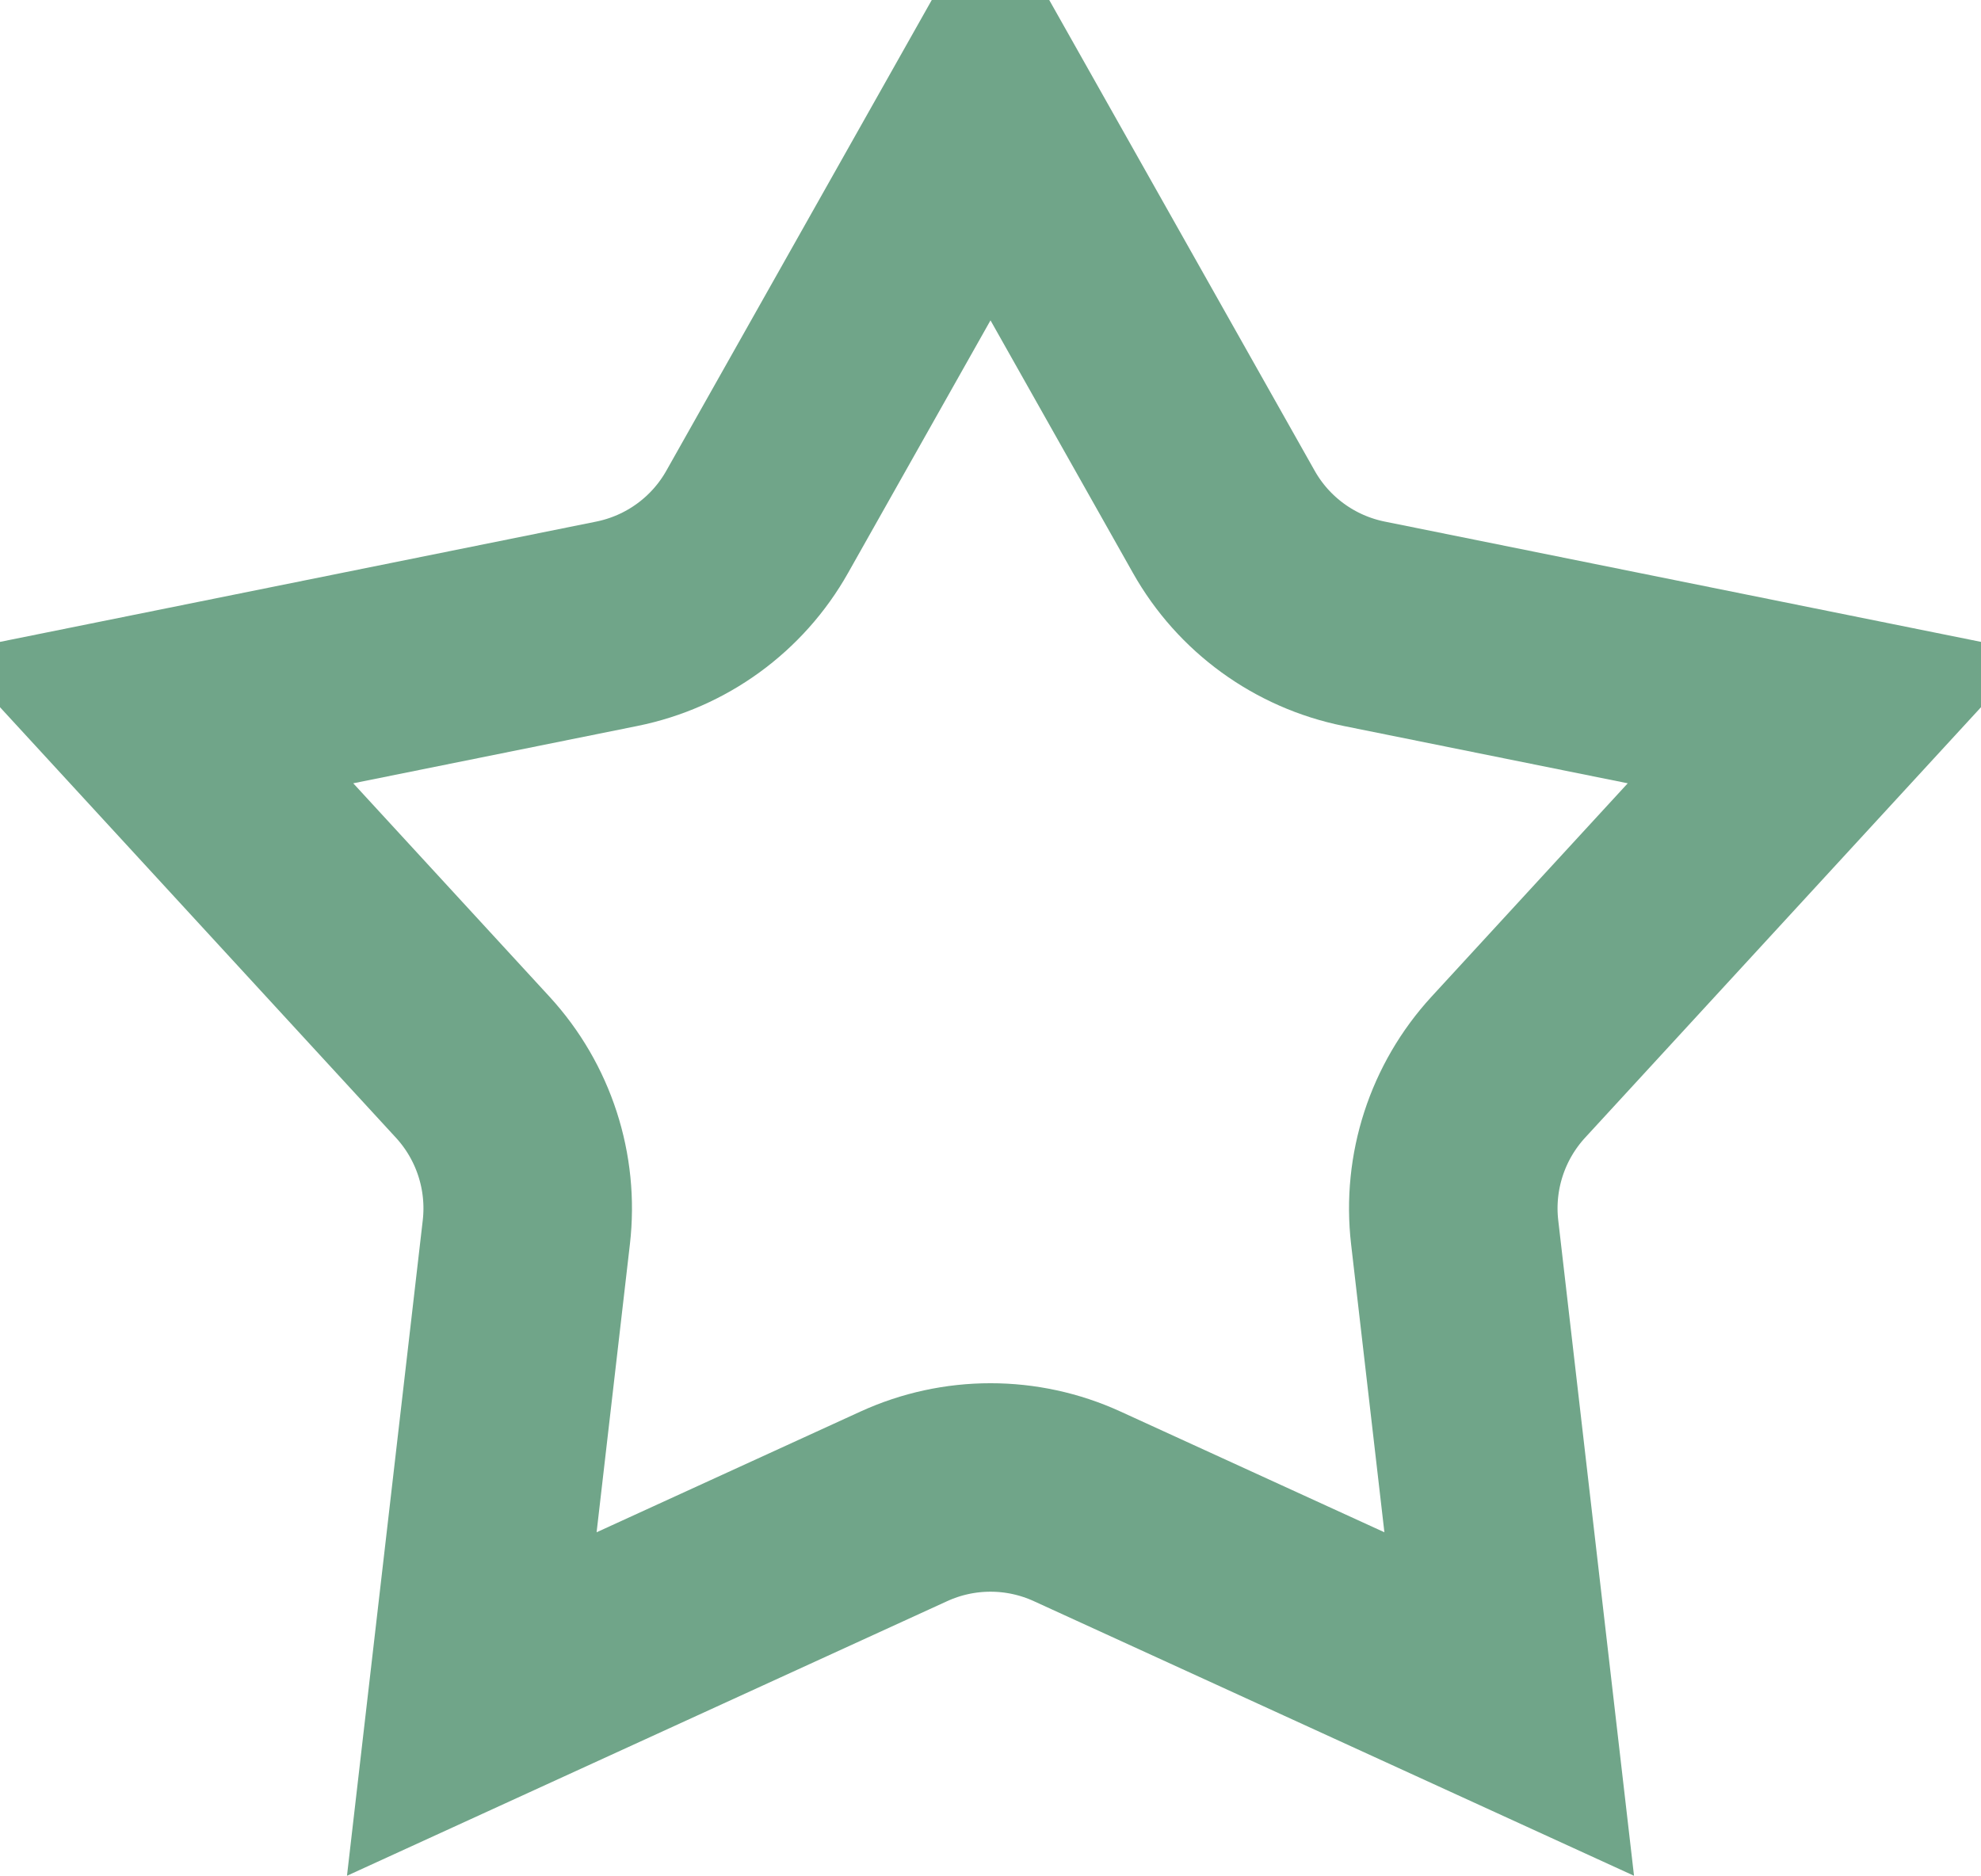<svg width="19" height="18" viewBox="0 0 19 18" fill="none" xmlns="http://www.w3.org/2000/svg">
<path d="M9.5 1.037L11.737 5.005C12.022 5.512 12.514 5.869 13.084 5.984L17.549 6.885L14.466 10.238C14.073 10.666 13.885 11.244 13.952 11.822L14.475 16.347L10.332 14.451C9.804 14.209 9.196 14.209 8.668 14.451L4.525 16.347L5.048 11.822C5.115 11.244 4.927 10.666 4.534 10.238L1.451 6.885L5.916 5.984C6.486 5.869 6.978 5.512 7.263 5.005L9.5 1.037Z" stroke="#70A589" stroke-width="2"/>
</svg>
